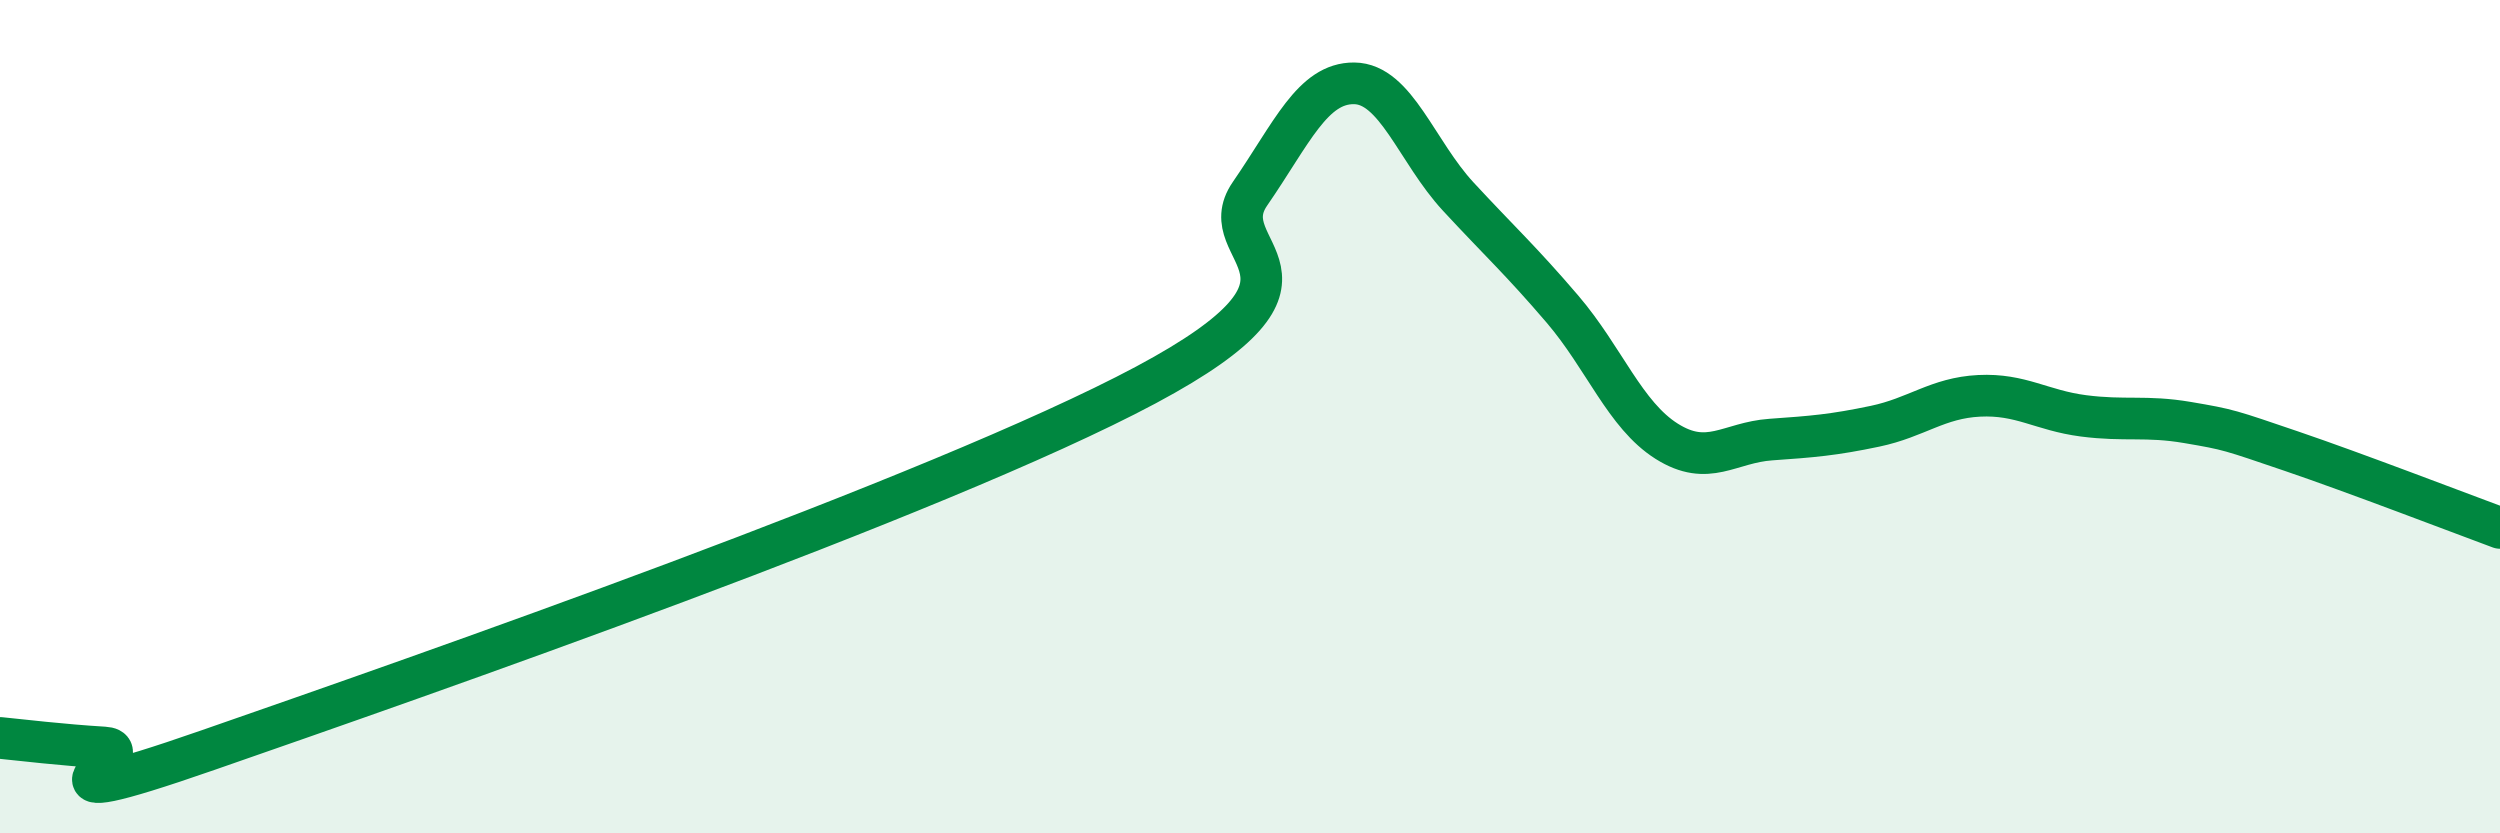 
    <svg width="60" height="20" viewBox="0 0 60 20" xmlns="http://www.w3.org/2000/svg">
      <path
        d="M 0,17.71 C 0.5,17.76 1.5,17.88 2.5,17.94 C 3.5,18 0,19.74 5,18 C 10,16.26 22.5,11.91 27.5,9.24 C 32.5,6.57 29,6.1 30,4.65 C 31,3.2 31.5,1.99 32.5,2 C 33.5,2.01 34,3.64 35,4.72 C 36,5.8 36.5,6.25 37.5,7.42 C 38.5,8.59 39,9.96 40,10.59 C 41,11.22 41.5,10.62 42.5,10.55 C 43.5,10.48 44,10.44 45,10.23 C 46,10.02 46.5,9.55 47.5,9.5 C 48.5,9.45 49,9.85 50,9.98 C 51,10.11 51.5,9.97 52.5,10.14 C 53.5,10.31 53.5,10.32 55,10.83 C 56.5,11.34 59,12.3 60,12.67L60 20L0 20Z"
        fill="#008740"
        opacity="0.1"
        stroke-linecap="round"
        stroke-linejoin="round"
      />
      <path
        d="M 0,17.71 C 0.5,17.76 1.5,17.88 2.5,17.94 C 3.5,18 0,19.74 5,18 C 10,16.26 22.5,11.91 27.5,9.24 C 32.5,6.57 29,6.1 30,4.65 C 31,3.2 31.5,1.99 32.5,2 C 33.5,2.01 34,3.64 35,4.72 C 36,5.8 36.5,6.25 37.5,7.42 C 38.5,8.59 39,9.96 40,10.59 C 41,11.22 41.5,10.62 42.5,10.55 C 43.5,10.48 44,10.44 45,10.23 C 46,10.02 46.5,9.55 47.5,9.5 C 48.5,9.45 49,9.85 50,9.98 C 51,10.11 51.5,9.97 52.5,10.14 C 53.5,10.31 53.5,10.32 55,10.83 C 56.5,11.34 59,12.3 60,12.67"
        stroke="#008740"
        stroke-width="1"
        fill="none"
        stroke-linecap="round"
        stroke-linejoin="round"
      />
    </svg>
  